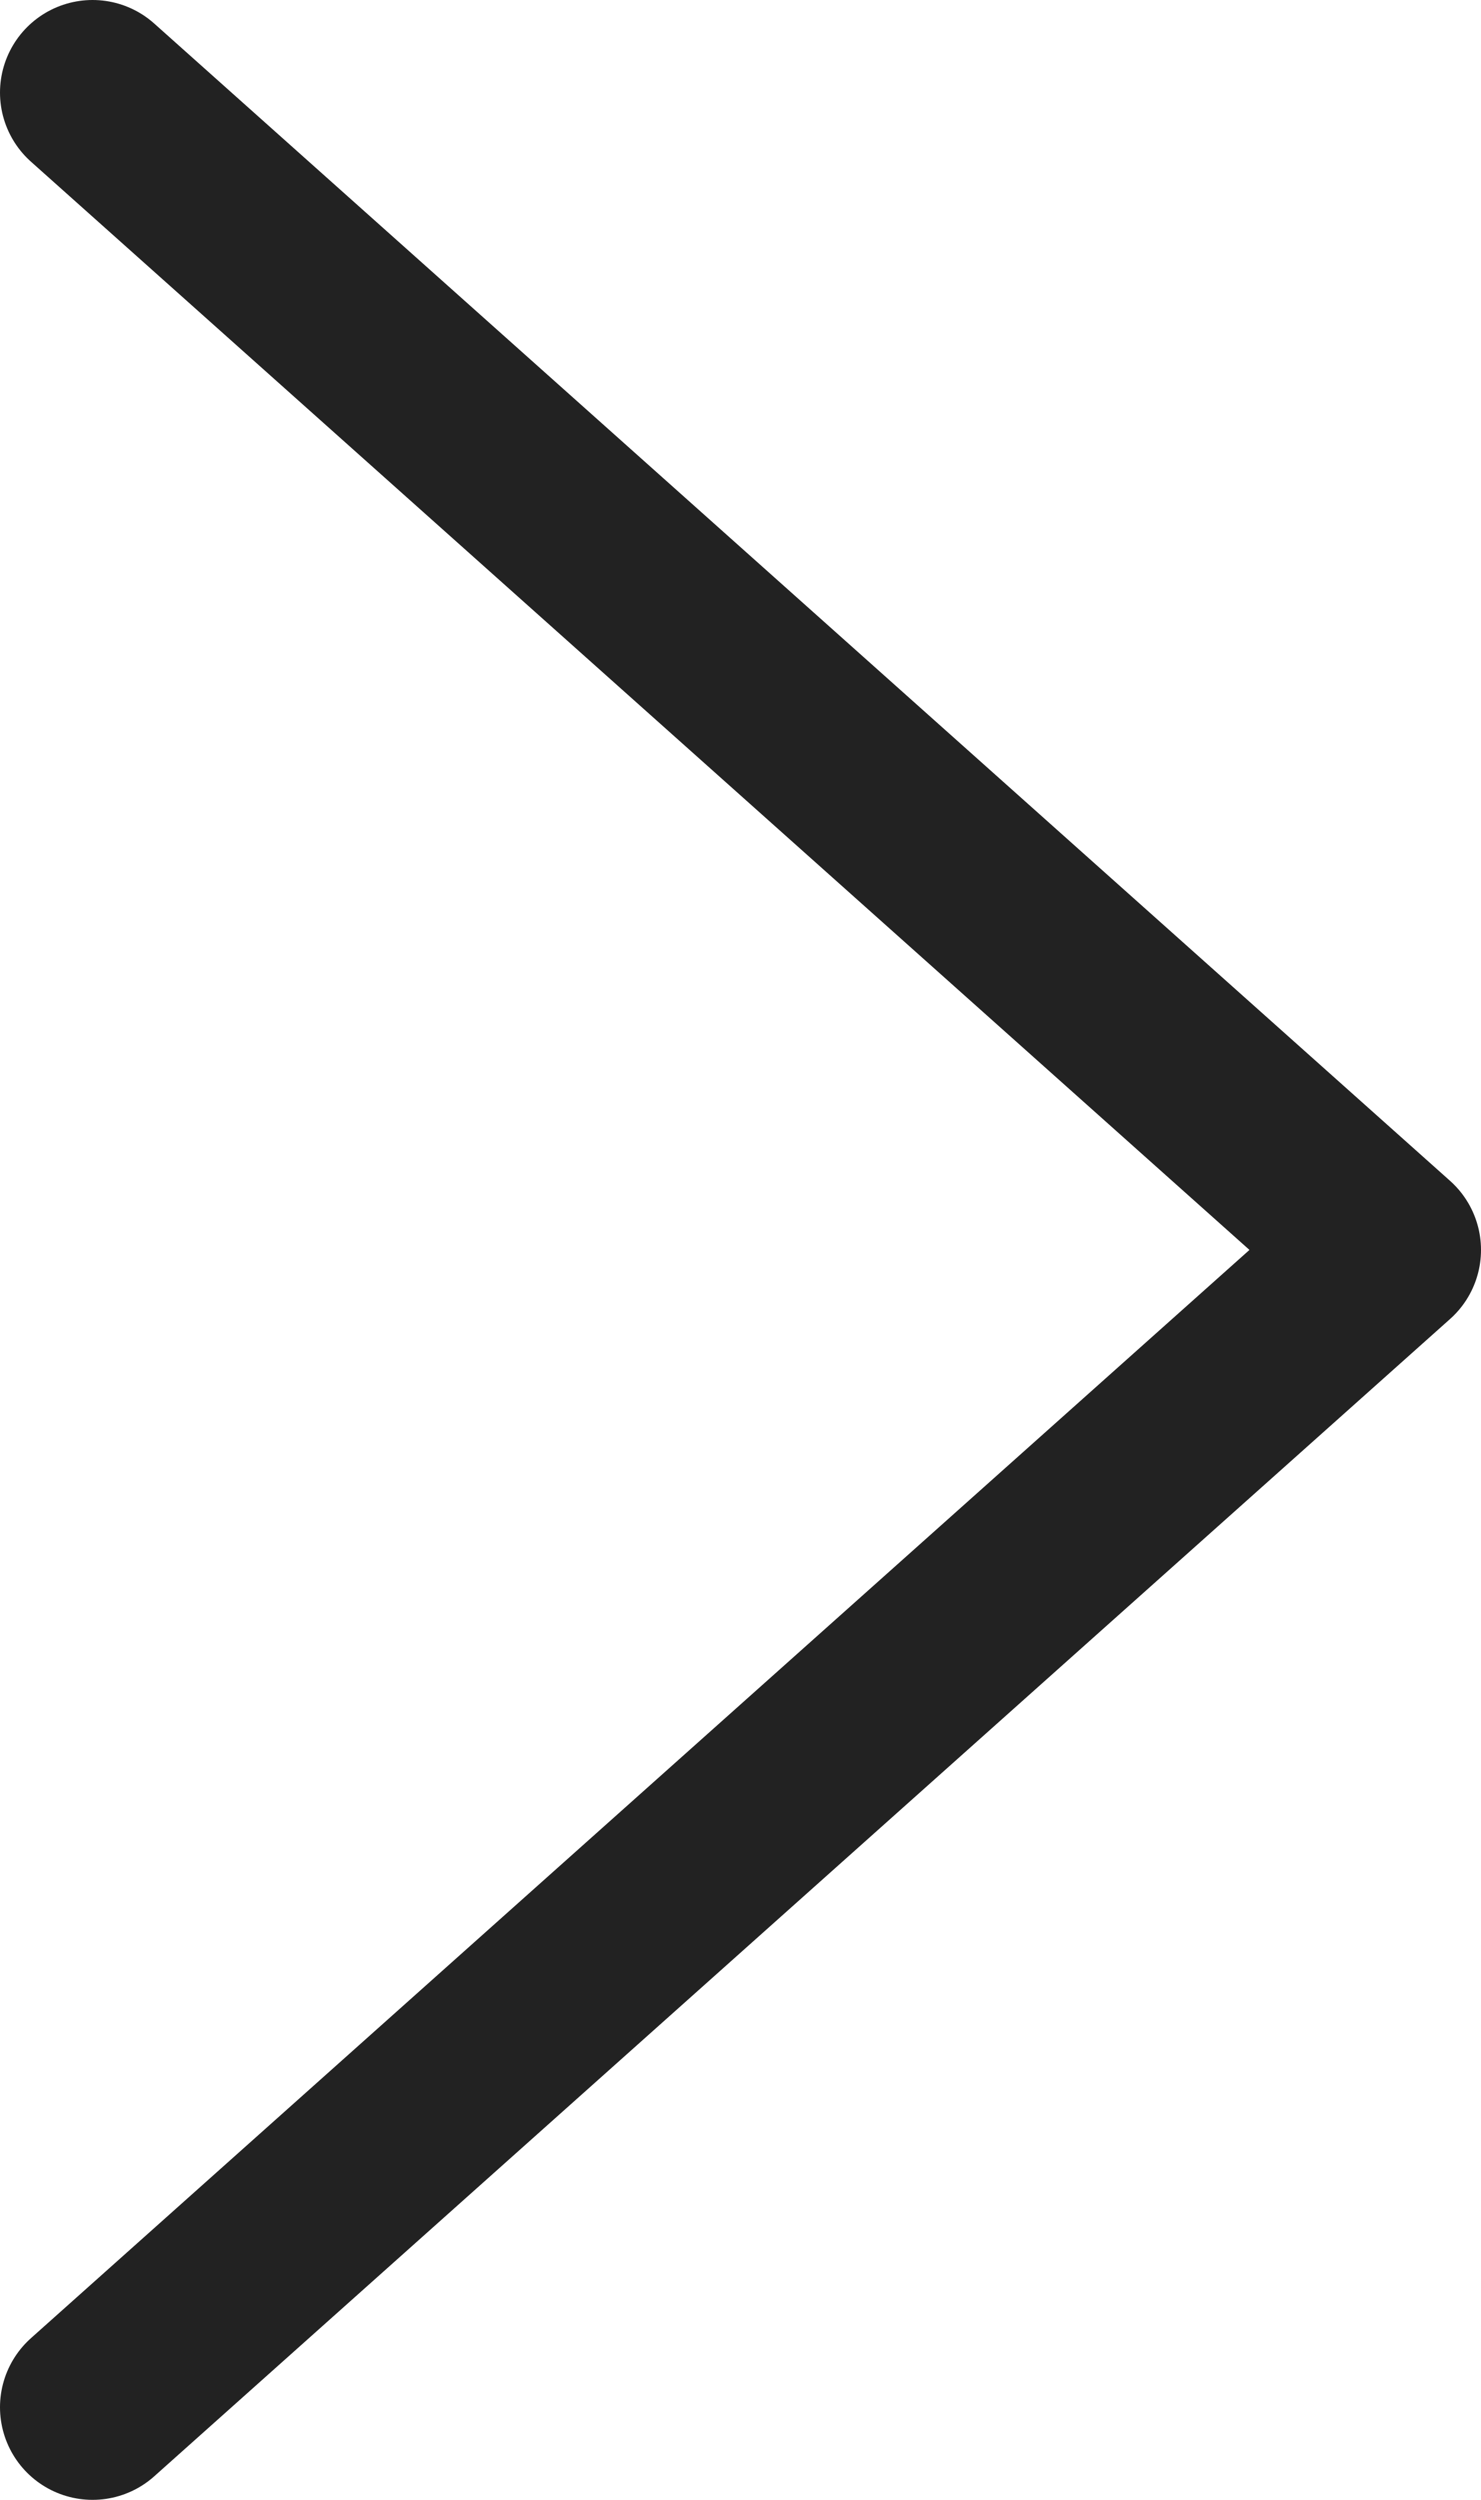 <?xml version="1.0" encoding="UTF-8"?> <svg xmlns="http://www.w3.org/2000/svg" width="16" height="27" viewBox="0 0 16 27" fill="none"><path d="M1 26L15 13.5L1 1" stroke="#222222" stroke-width="2" stroke-linecap="round" stroke-linejoin="round"></path></svg> 
